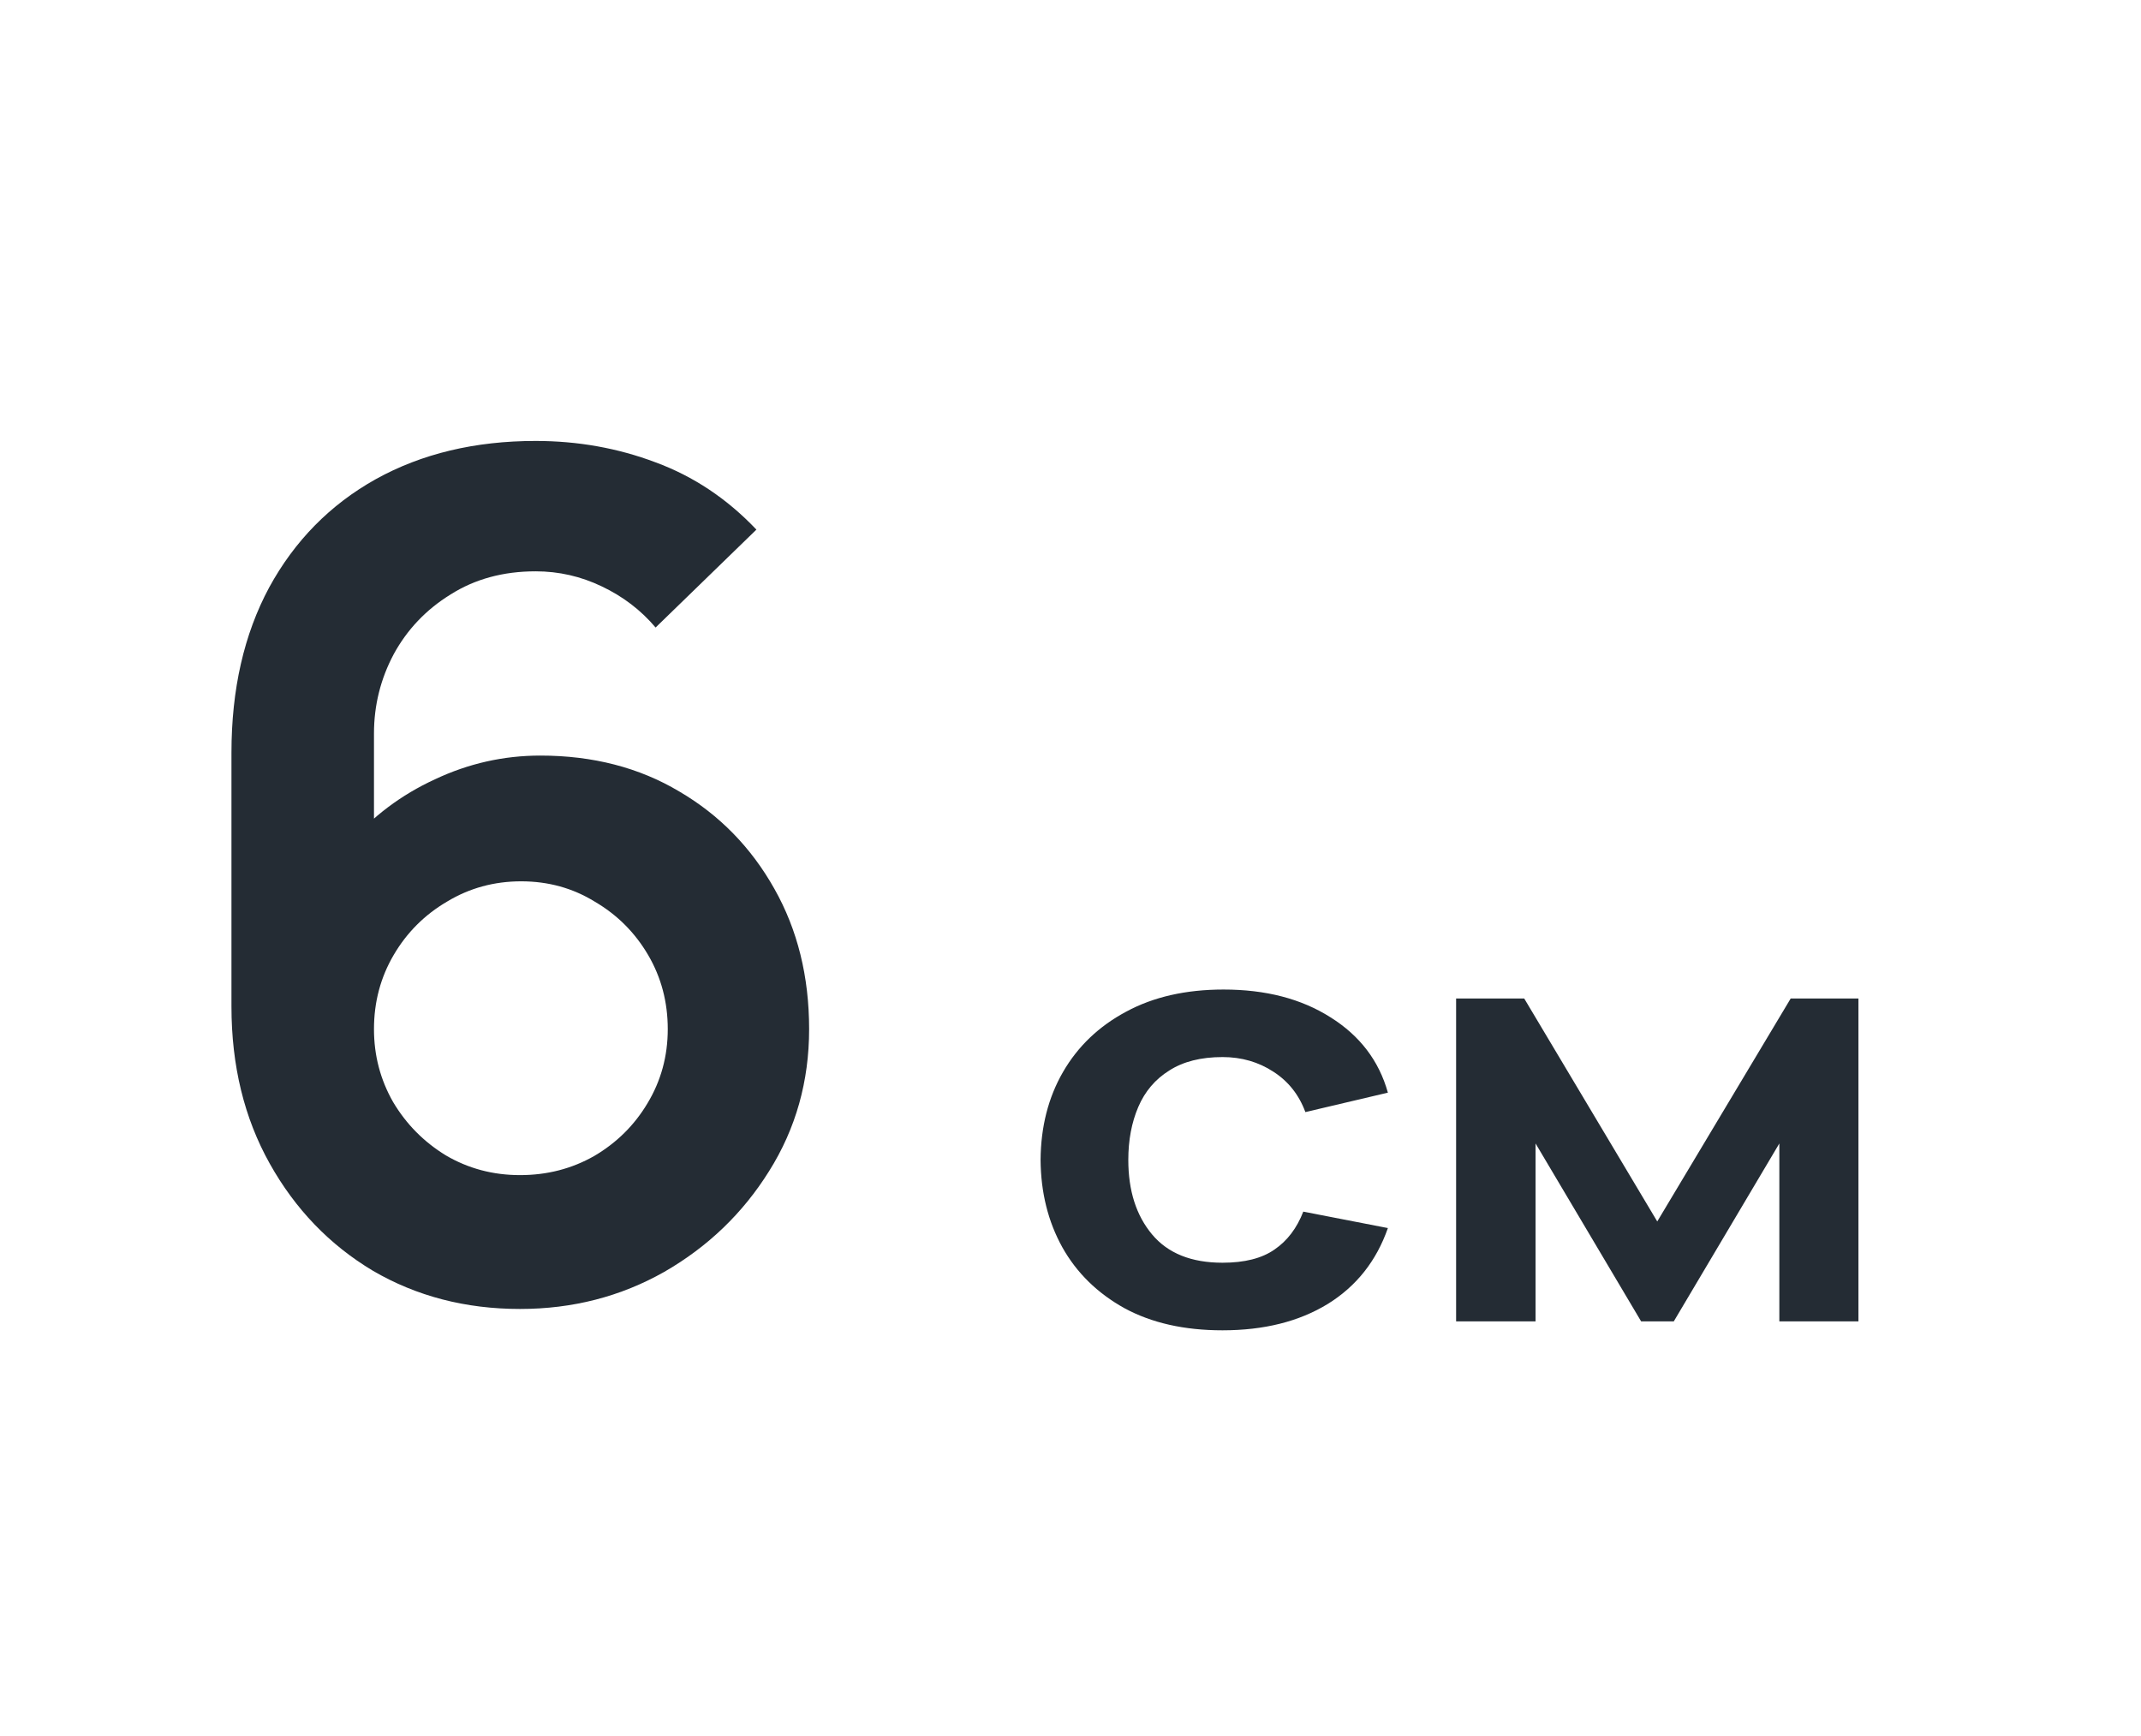 <svg width="37" height="30" viewBox="0 0 37 30" fill="none" xmlns="http://www.w3.org/2000/svg">
<path d="M21.127 22.989C20.465 22.989 19.901 22.861 19.433 22.607C18.966 22.348 18.607 21.997 18.358 21.553C18.112 21.108 17.987 20.606 17.983 20.044C17.987 19.473 18.116 18.966 18.37 18.526C18.627 18.081 18.991 17.734 19.463 17.482C19.934 17.227 20.495 17.1 21.145 17.1C21.874 17.1 22.49 17.26 22.993 17.58C23.5 17.897 23.831 18.331 23.985 18.882L22.559 19.218C22.448 18.918 22.264 18.686 22.006 18.52C21.749 18.352 21.456 18.267 21.127 18.267C20.754 18.267 20.447 18.345 20.206 18.5C19.964 18.651 19.786 18.861 19.671 19.13C19.556 19.399 19.499 19.703 19.499 20.044C19.499 20.575 19.635 21.003 19.909 21.331C20.182 21.658 20.588 21.821 21.127 21.821C21.507 21.821 21.806 21.746 22.024 21.594C22.246 21.443 22.412 21.224 22.523 20.938L23.985 21.222C23.787 21.79 23.44 22.228 22.945 22.534C22.45 22.837 21.844 22.989 21.127 22.989Z" fill="#242C34"/>
<path d="M25.164 22.834V17.255H26.341L28.64 21.108L30.946 17.255H32.117V22.834H30.75V19.76L28.926 22.834H28.361L26.537 19.76V22.834H25.164Z" fill="#242C34"/>
<path d="M8.987 22.62C8.045 22.62 7.198 22.4 6.443 21.959C5.696 21.512 5.101 20.894 4.661 20.107C4.22 19.319 4 18.414 4 17.393V13.007C4 11.912 4.217 10.961 4.651 10.153C5.091 9.346 5.706 8.721 6.493 8.281C7.288 7.84 8.209 7.62 9.257 7.62C9.985 7.62 10.676 7.743 11.33 7.99C11.984 8.231 12.565 8.618 13.072 9.152L11.33 10.844C11.076 10.544 10.766 10.307 10.399 10.133C10.038 9.96 9.658 9.873 9.257 9.873C8.696 9.873 8.206 10.007 7.785 10.274C7.364 10.534 7.037 10.878 6.804 11.305C6.577 11.732 6.463 12.189 6.463 12.677V15.07L6.023 14.589C6.437 14.109 6.934 13.735 7.515 13.468C8.095 13.194 8.703 13.057 9.337 13.057C10.245 13.057 11.046 13.264 11.74 13.678C12.435 14.085 12.982 14.646 13.383 15.36C13.783 16.068 13.983 16.876 13.983 17.784C13.983 18.685 13.753 19.503 13.292 20.237C12.838 20.965 12.234 21.545 11.48 21.979C10.726 22.406 9.895 22.62 8.987 22.62ZM8.987 20.307C9.454 20.307 9.881 20.197 10.268 19.977C10.655 19.75 10.963 19.446 11.19 19.065C11.423 18.678 11.54 18.251 11.54 17.784C11.54 17.316 11.427 16.889 11.2 16.502C10.973 16.115 10.666 15.808 10.278 15.581C9.898 15.347 9.474 15.23 9.007 15.23C8.539 15.23 8.112 15.347 7.725 15.581C7.338 15.808 7.031 16.115 6.804 16.502C6.577 16.889 6.463 17.316 6.463 17.784C6.463 18.238 6.573 18.658 6.794 19.045C7.021 19.426 7.324 19.733 7.705 19.966C8.092 20.193 8.519 20.307 8.987 20.307Z" fill="#242C34"/>
</svg>
